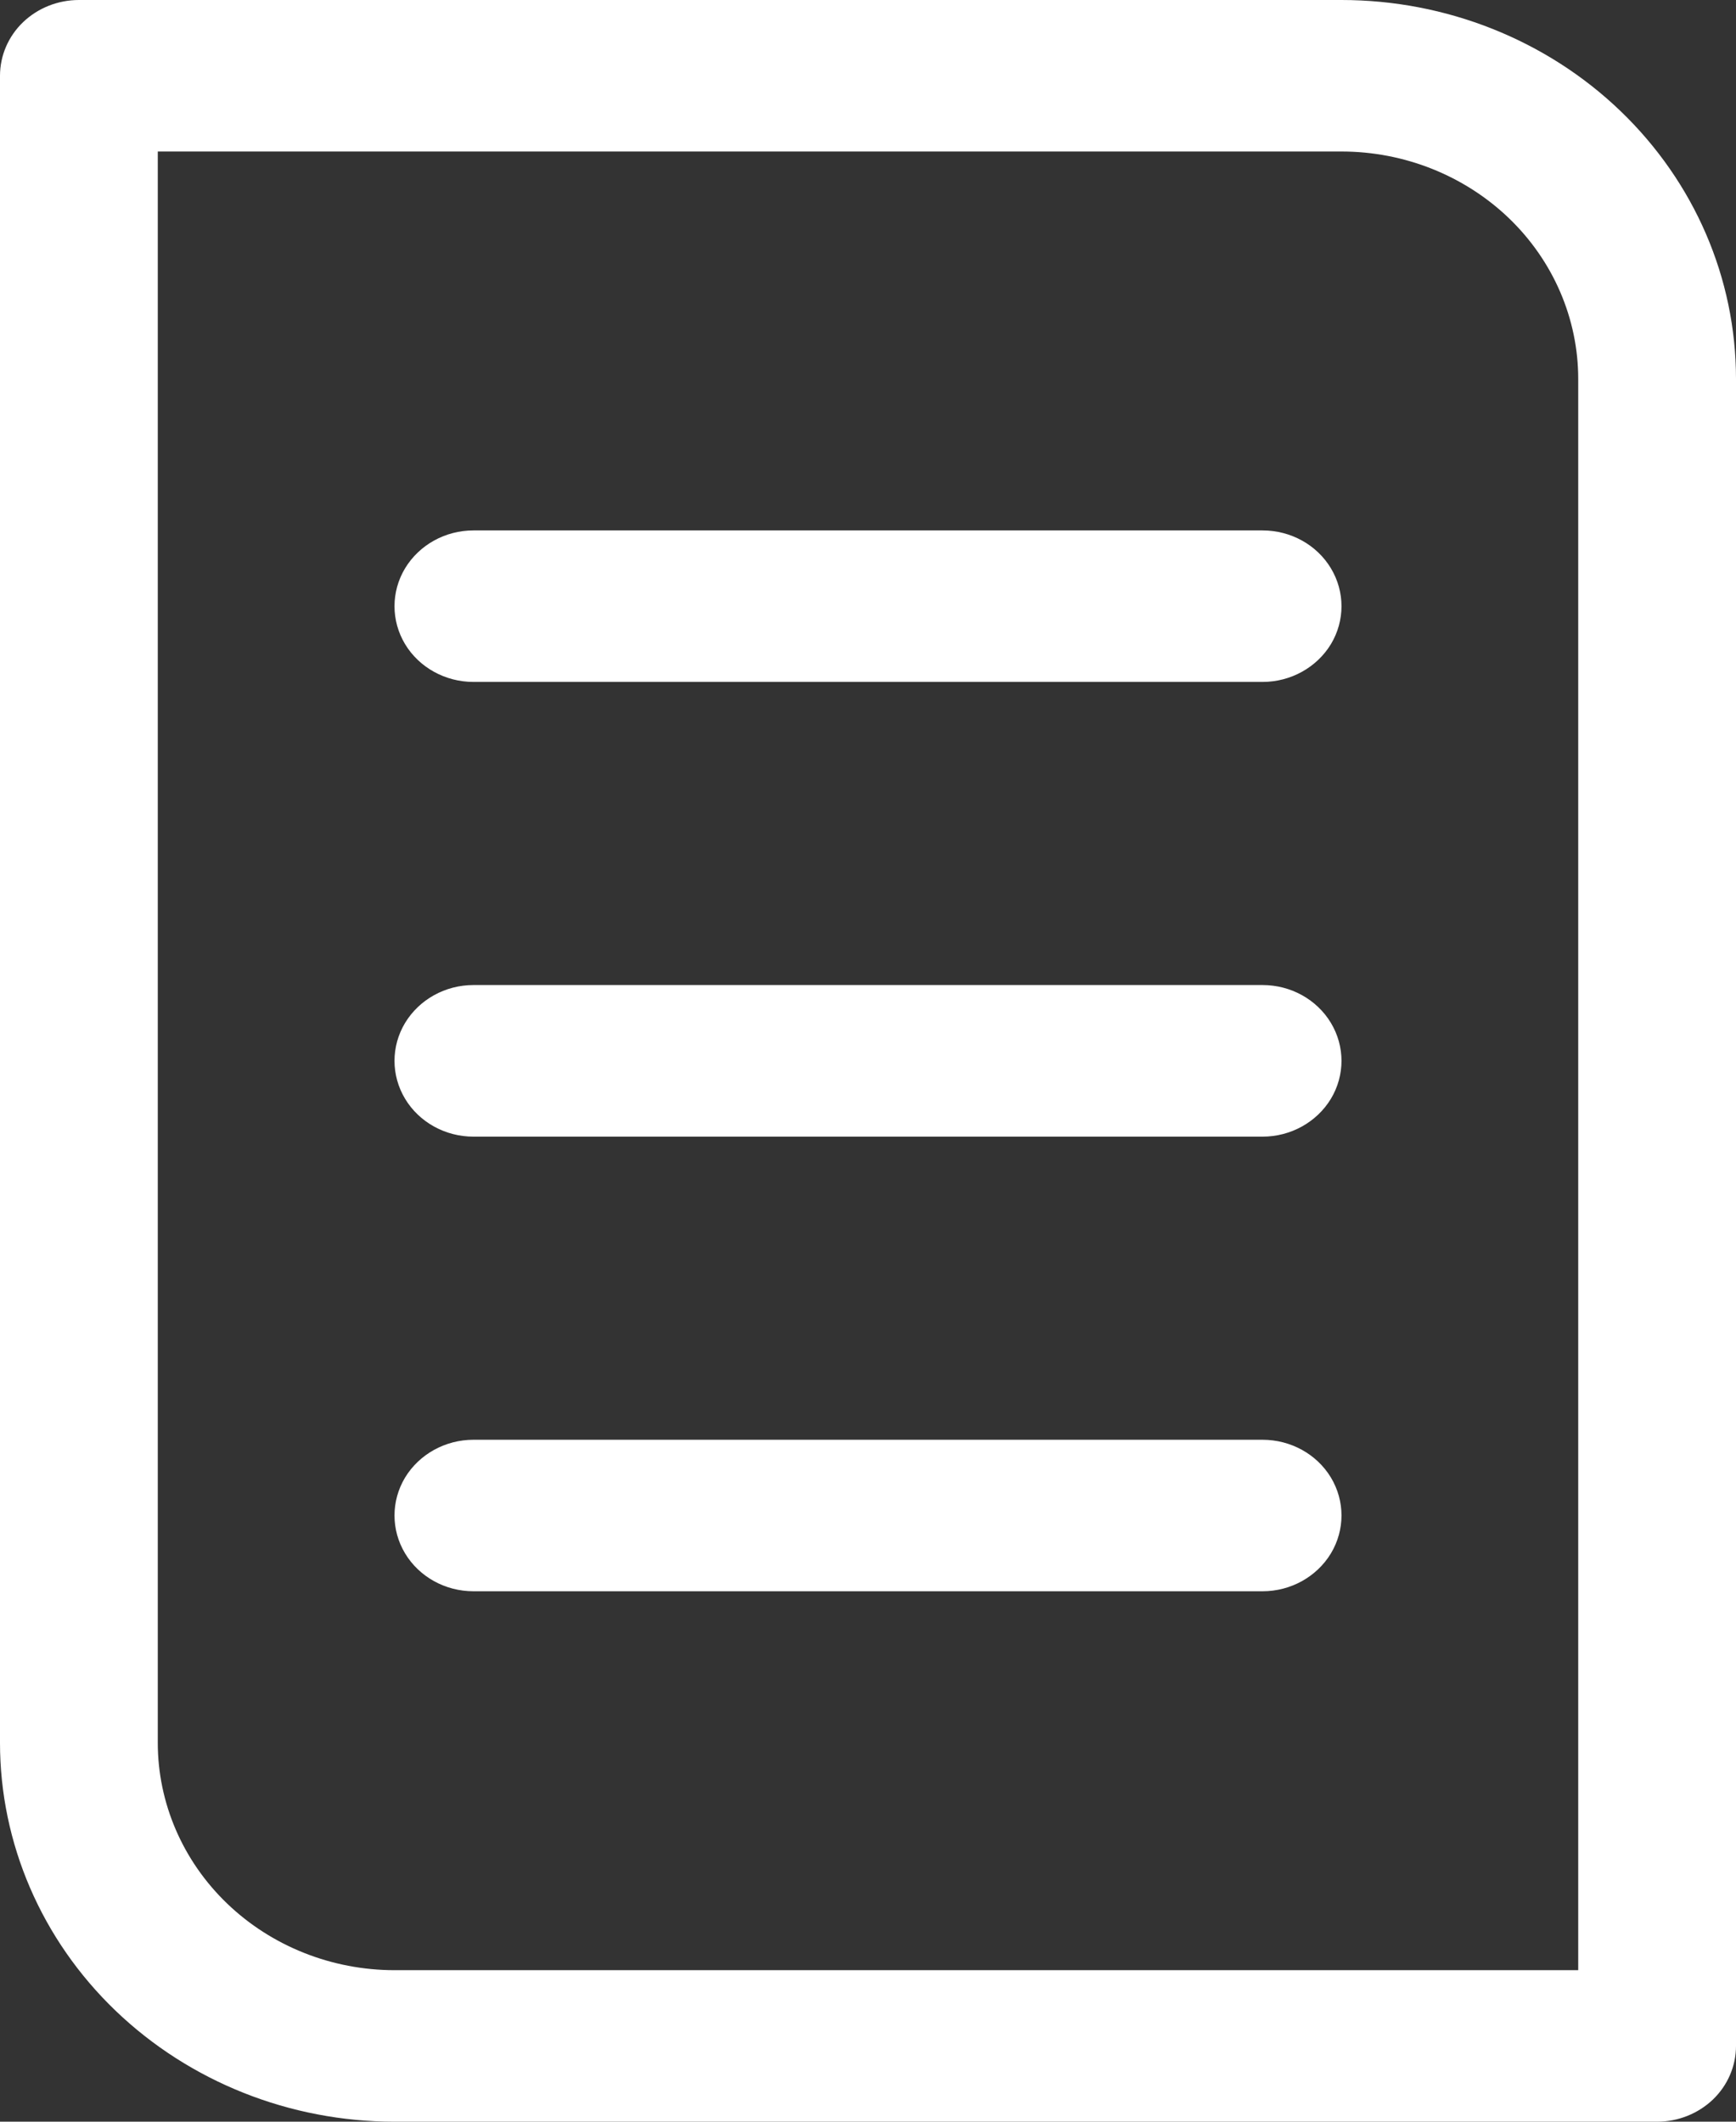 <svg width="18" height="22" viewBox="0 0 18 22" fill="none" xmlns="http://www.w3.org/2000/svg"><rect x="0" y="0" width="18" height="22" fill="#333333" stroke="none"/><path d="M13.909 0H0.818C0.601 0 0.393 0.083 0.239 0.23C0.086 0.377 0 0.577 0 0.786V18.071C0 19.113 0.431 20.113 1.198 20.849C1.966 21.586 3.006 22 4.091 22H17.182C17.399 22 17.607 21.917 17.761 21.77C17.914 21.623 18 21.423 18 21.214V3.929C18 2.886 17.569 1.888 16.802 1.151C16.035 0.414 14.994 0 13.909 0ZM16.364 20.429H4.091C3.44 20.429 2.815 20.18 2.355 19.738C1.895 19.296 1.636 18.696 1.636 18.071V1.571H13.909C14.56 1.571 15.184 1.82 15.645 2.262C16.105 2.704 16.364 3.304 16.364 3.929V20.429Z" fill="white"/><path d="M13.091 5.5H4.909C4.617 5.5 4.347 5.65 4.2 5.893C4.054 6.136 4.054 6.436 4.2 6.679C4.346 6.921 4.616 7.071 4.909 7.071H13.091C13.383 7.071 13.653 6.921 13.8 6.679C13.946 6.436 13.946 6.136 13.8 5.893C13.654 5.65 13.384 5.5 13.091 5.5Z" fill="white"/><path d="M13.091 10.214H4.909C4.617 10.214 4.347 10.364 4.2 10.607C4.054 10.85 4.054 11.15 4.2 11.393C4.346 11.636 4.616 11.786 4.909 11.786H13.091C13.383 11.786 13.653 11.636 13.8 11.393C13.946 11.15 13.946 10.85 13.8 10.607C13.654 10.364 13.384 10.214 13.091 10.214Z" fill="white"/><path d="M13.091 14.929H4.909C4.617 14.929 4.347 15.079 4.2 15.321C4.054 15.564 4.054 15.864 4.2 16.107C4.346 16.35 4.616 16.5 4.909 16.5H13.091C13.383 16.5 13.653 16.35 13.8 16.107C13.946 15.864 13.946 15.564 13.8 15.321C13.654 15.079 13.384 14.929 13.091 14.929Z" fill="white"/></svg>